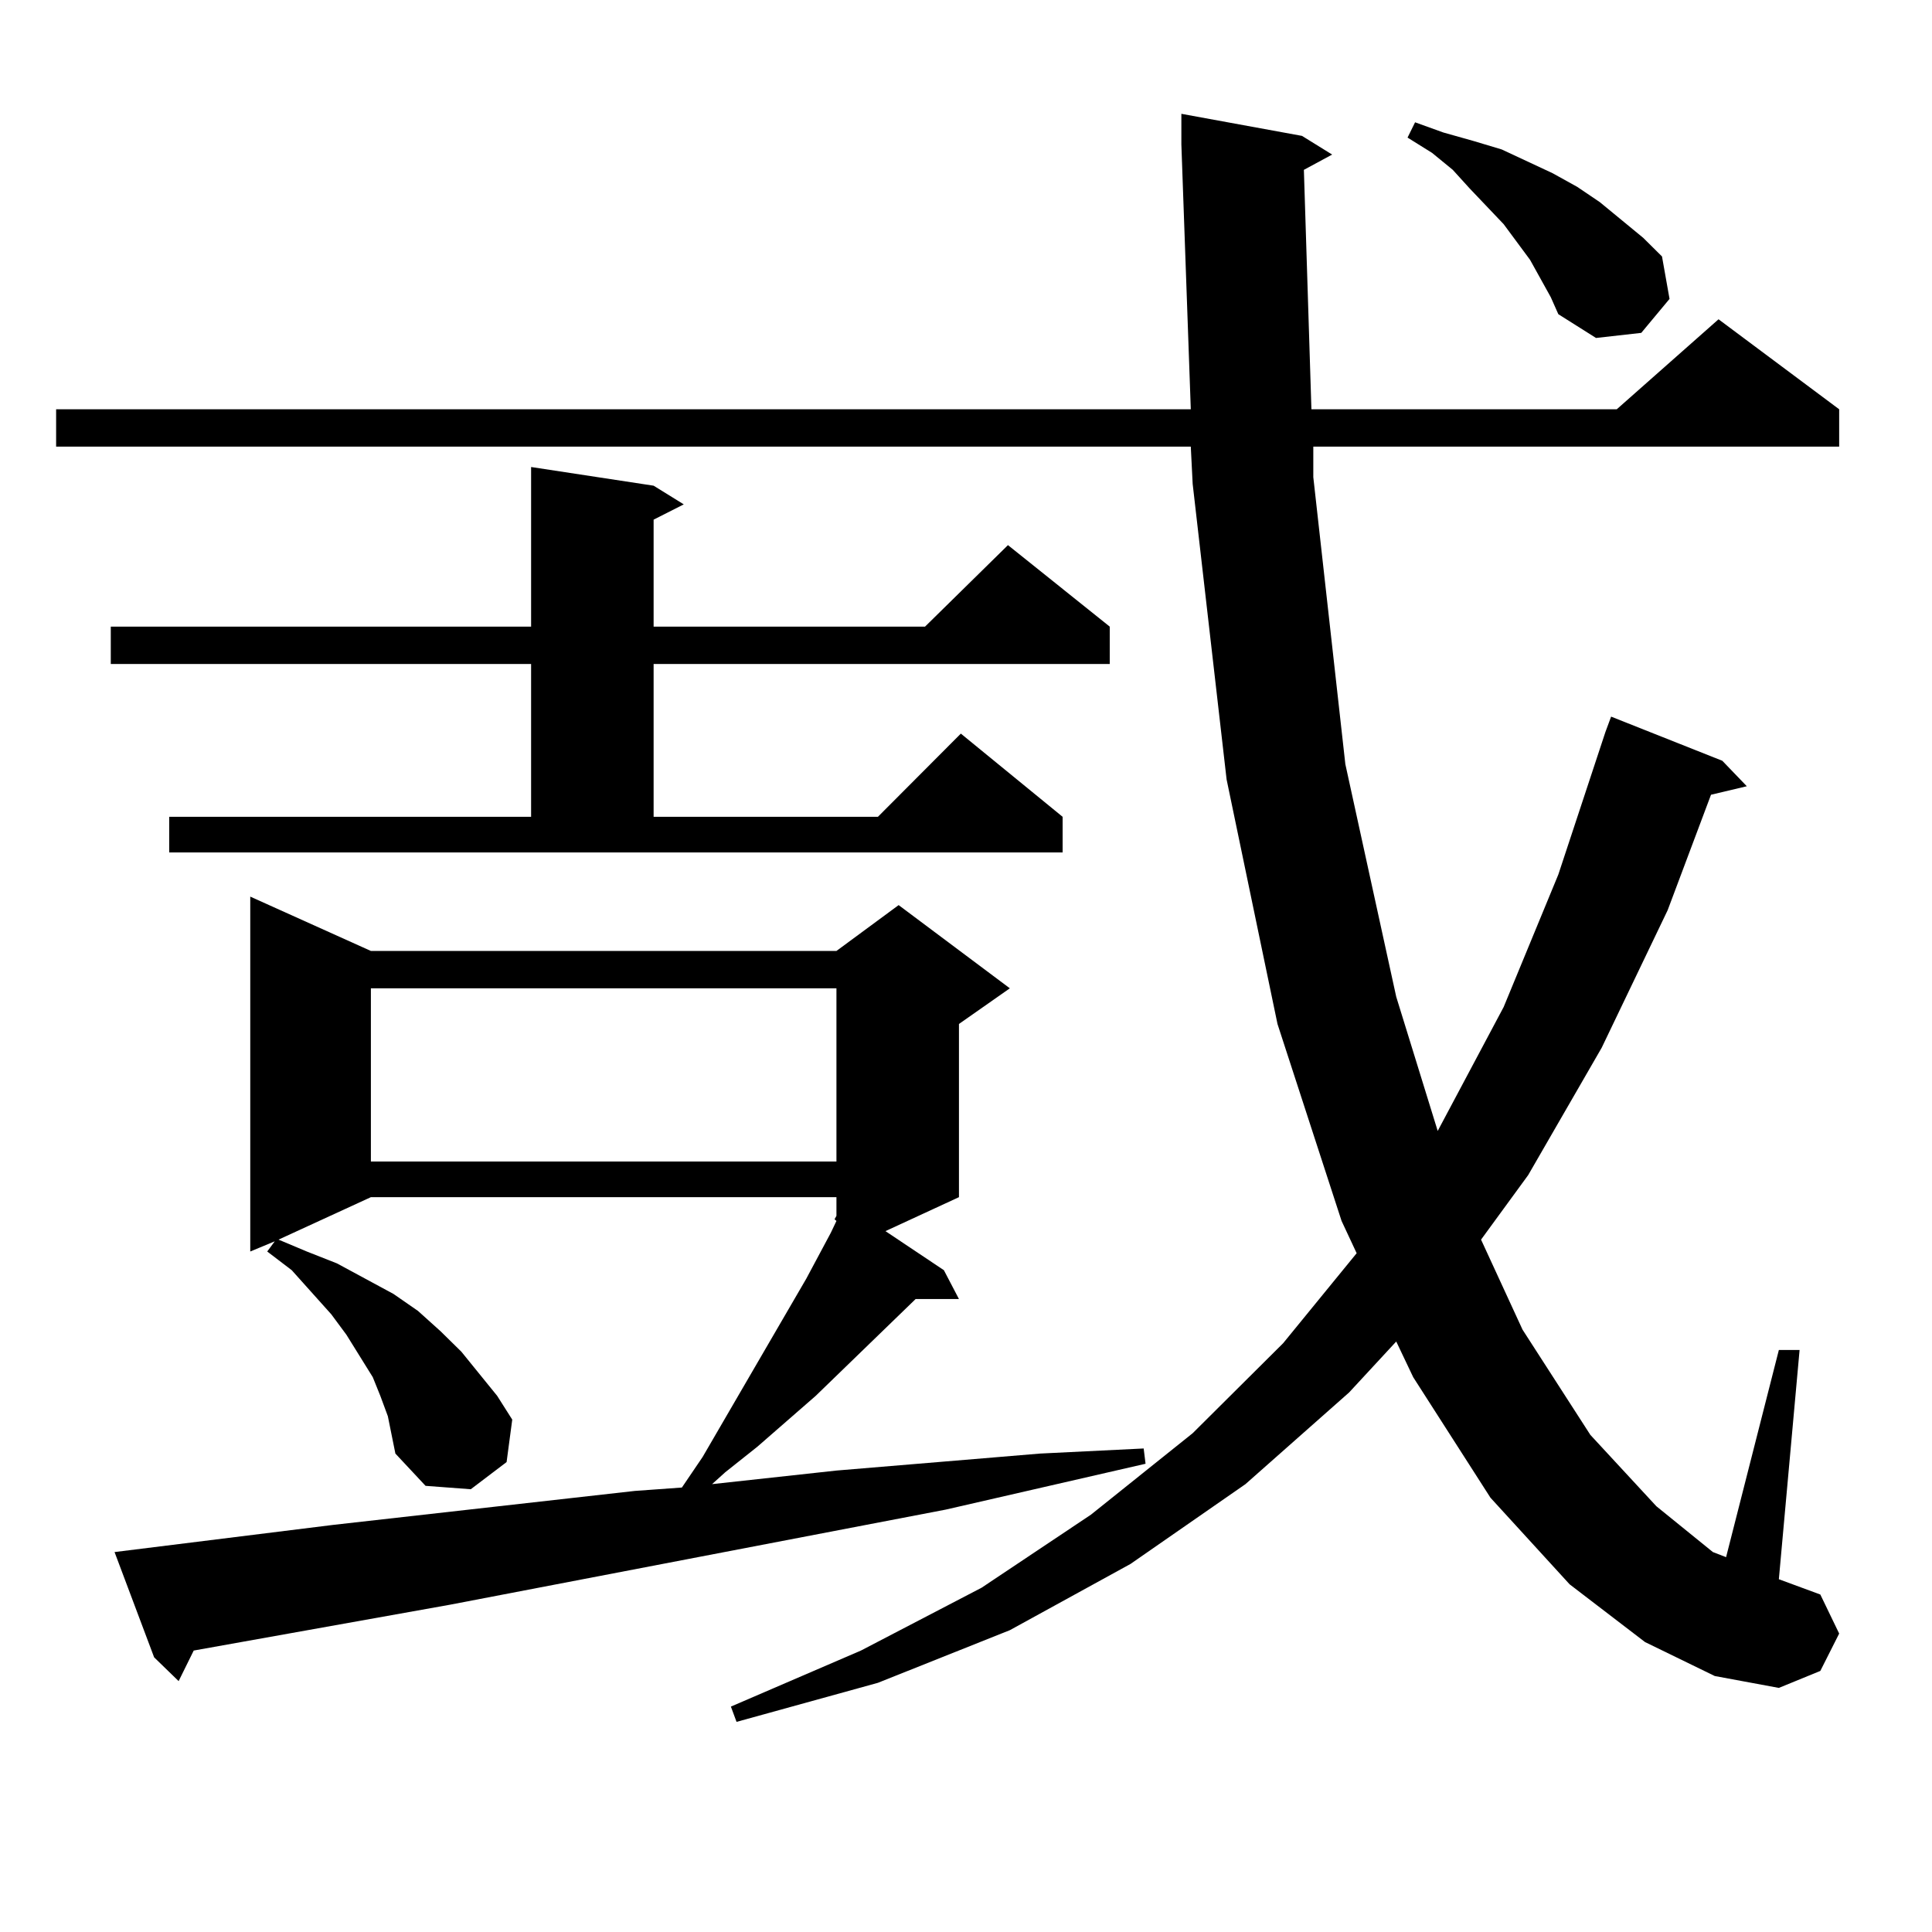 <?xml version="1.0" encoding="utf-8"?>
<!-- Generator: Adobe Illustrator 16.0.0, SVG Export Plug-In . SVG Version: 6.00 Build 0)  -->
<!DOCTYPE svg PUBLIC "-//W3C//DTD SVG 1.1//EN" "http://www.w3.org/Graphics/SVG/1.1/DTD/svg11.dtd">
<svg version="1.1" id="图层_1" xmlns="http://www.w3.org/2000/svg" xmlns:xlink="http://www.w3.org/1999/xlink" x="0px" y="0px"
	 width="1000px" height="1000px" viewBox="0 0 1000 1000" enable-background="new 0 0 1000 1000" xml:space="preserve">
<path d="M674.886,87.914l3.902,123.926h158.045l52.682-46.582l62.438,46.582v19.336H679.764v15.82l16.585,148.535l26.341,120.41
	l21.463,69.434l34.146-64.16l28.292-68.555l24.39-73.828l2.927-7.91l57.56,22.852l12.683,13.184l-18.536,4.395l-22.438,59.766
	l-34.146,71.191l-38.048,65.918l-24.39,33.398l21.463,46.582l35.121,54.492l34.146,36.914l29.268,23.73l6.829,2.637l27.316-107.227
	h10.731l-10.731,118.652l21.463,7.91l9.756,20.215l-9.756,19.336l-21.463,8.789l-33.17-6.152l-36.097-17.578l-39.023-29.883
	l-40.975-44.824l-39.999-62.402l-8.78-18.457l-24.39,26.367l-53.657,47.461l-59.511,41.309l-62.438,34.277l-68.291,27.246
	l-73.169,20.215l-2.927-7.91l67.315-29.004l62.438-32.52l56.584-37.793l52.682-42.188l46.828-46.582l38.048-46.582l-7.805-16.699
	l-33.17-101.953l-26.341-126.563l-17.561-152.93l-0.976-19.336H29.048V211.84h587.303L611.473,74.73V58.91l62.438,11.426
	l15.609,9.668L674.886,87.914z M87.583,422.777h187.313v-79.102H57.34V324.34h217.556v-82.617l63.413,9.668l15.609,9.668
	l-15.609,7.91v55.371h140.484l42.926-42.188L574.4,324.34v19.336H338.309v79.102h116.095l42.926-43.066l52.682,43.066v18.457H87.583
	V422.777z M59.291,803.344l113.168-14.063l156.094-17.578l24.39-1.758l10.731-15.82l53.657-92.285l12.683-23.73l2.927-6.152
	l-0.976-0.879l0.976-1.758v-9.668h-240.97l-47.804,21.973l14.634,6.152l15.609,6.152l29.268,15.82l12.683,8.789l11.707,10.547
	l10.731,10.547l18.536,22.852l7.805,12.305l-2.927,21.973l-18.536,14.063l-23.414-1.758l-15.609-16.699l-1.951-9.668l-1.951-9.668
	l-3.902-10.547l-3.902-9.668l-13.658-21.973l-7.805-10.547l-20.487-22.852l-12.683-9.668l3.902-5.273l-12.683,5.273V464.086
	l62.438,28.125h240.97l32.194-23.73l57.56,43.066l-26.341,18.457v89.648l-38.048,17.578l30.243,20.215l7.805,14.941h-22.438
	l-51.706,50.098l-30.243,26.367l-16.585,13.184l-6.829,6.152l64.389-7.031l52.682-4.395l52.682-4.395l53.657-2.637l0.976,7.91
	l-103.412,23.73L232.945,830.59l-132.68,23.73l-7.805,15.82l-12.683-12.305L59.291,803.344z M191.971,511.547v89.648h240.97v-89.648
	H191.971z M791.956,134.496l-13.658-18.457l-17.561-18.457l-8.78-9.668l-10.731-8.789l-12.683-7.91l3.902-7.91l14.634,5.273
	l15.609,4.395l14.634,4.395l26.341,12.305l12.683,7.031l11.707,7.91l22.438,18.457l9.756,9.668l3.902,21.973l-14.634,17.578
	l-23.414,2.637l-19.512-12.305l-3.902-8.789L791.956,134.496z"/>
</svg>
